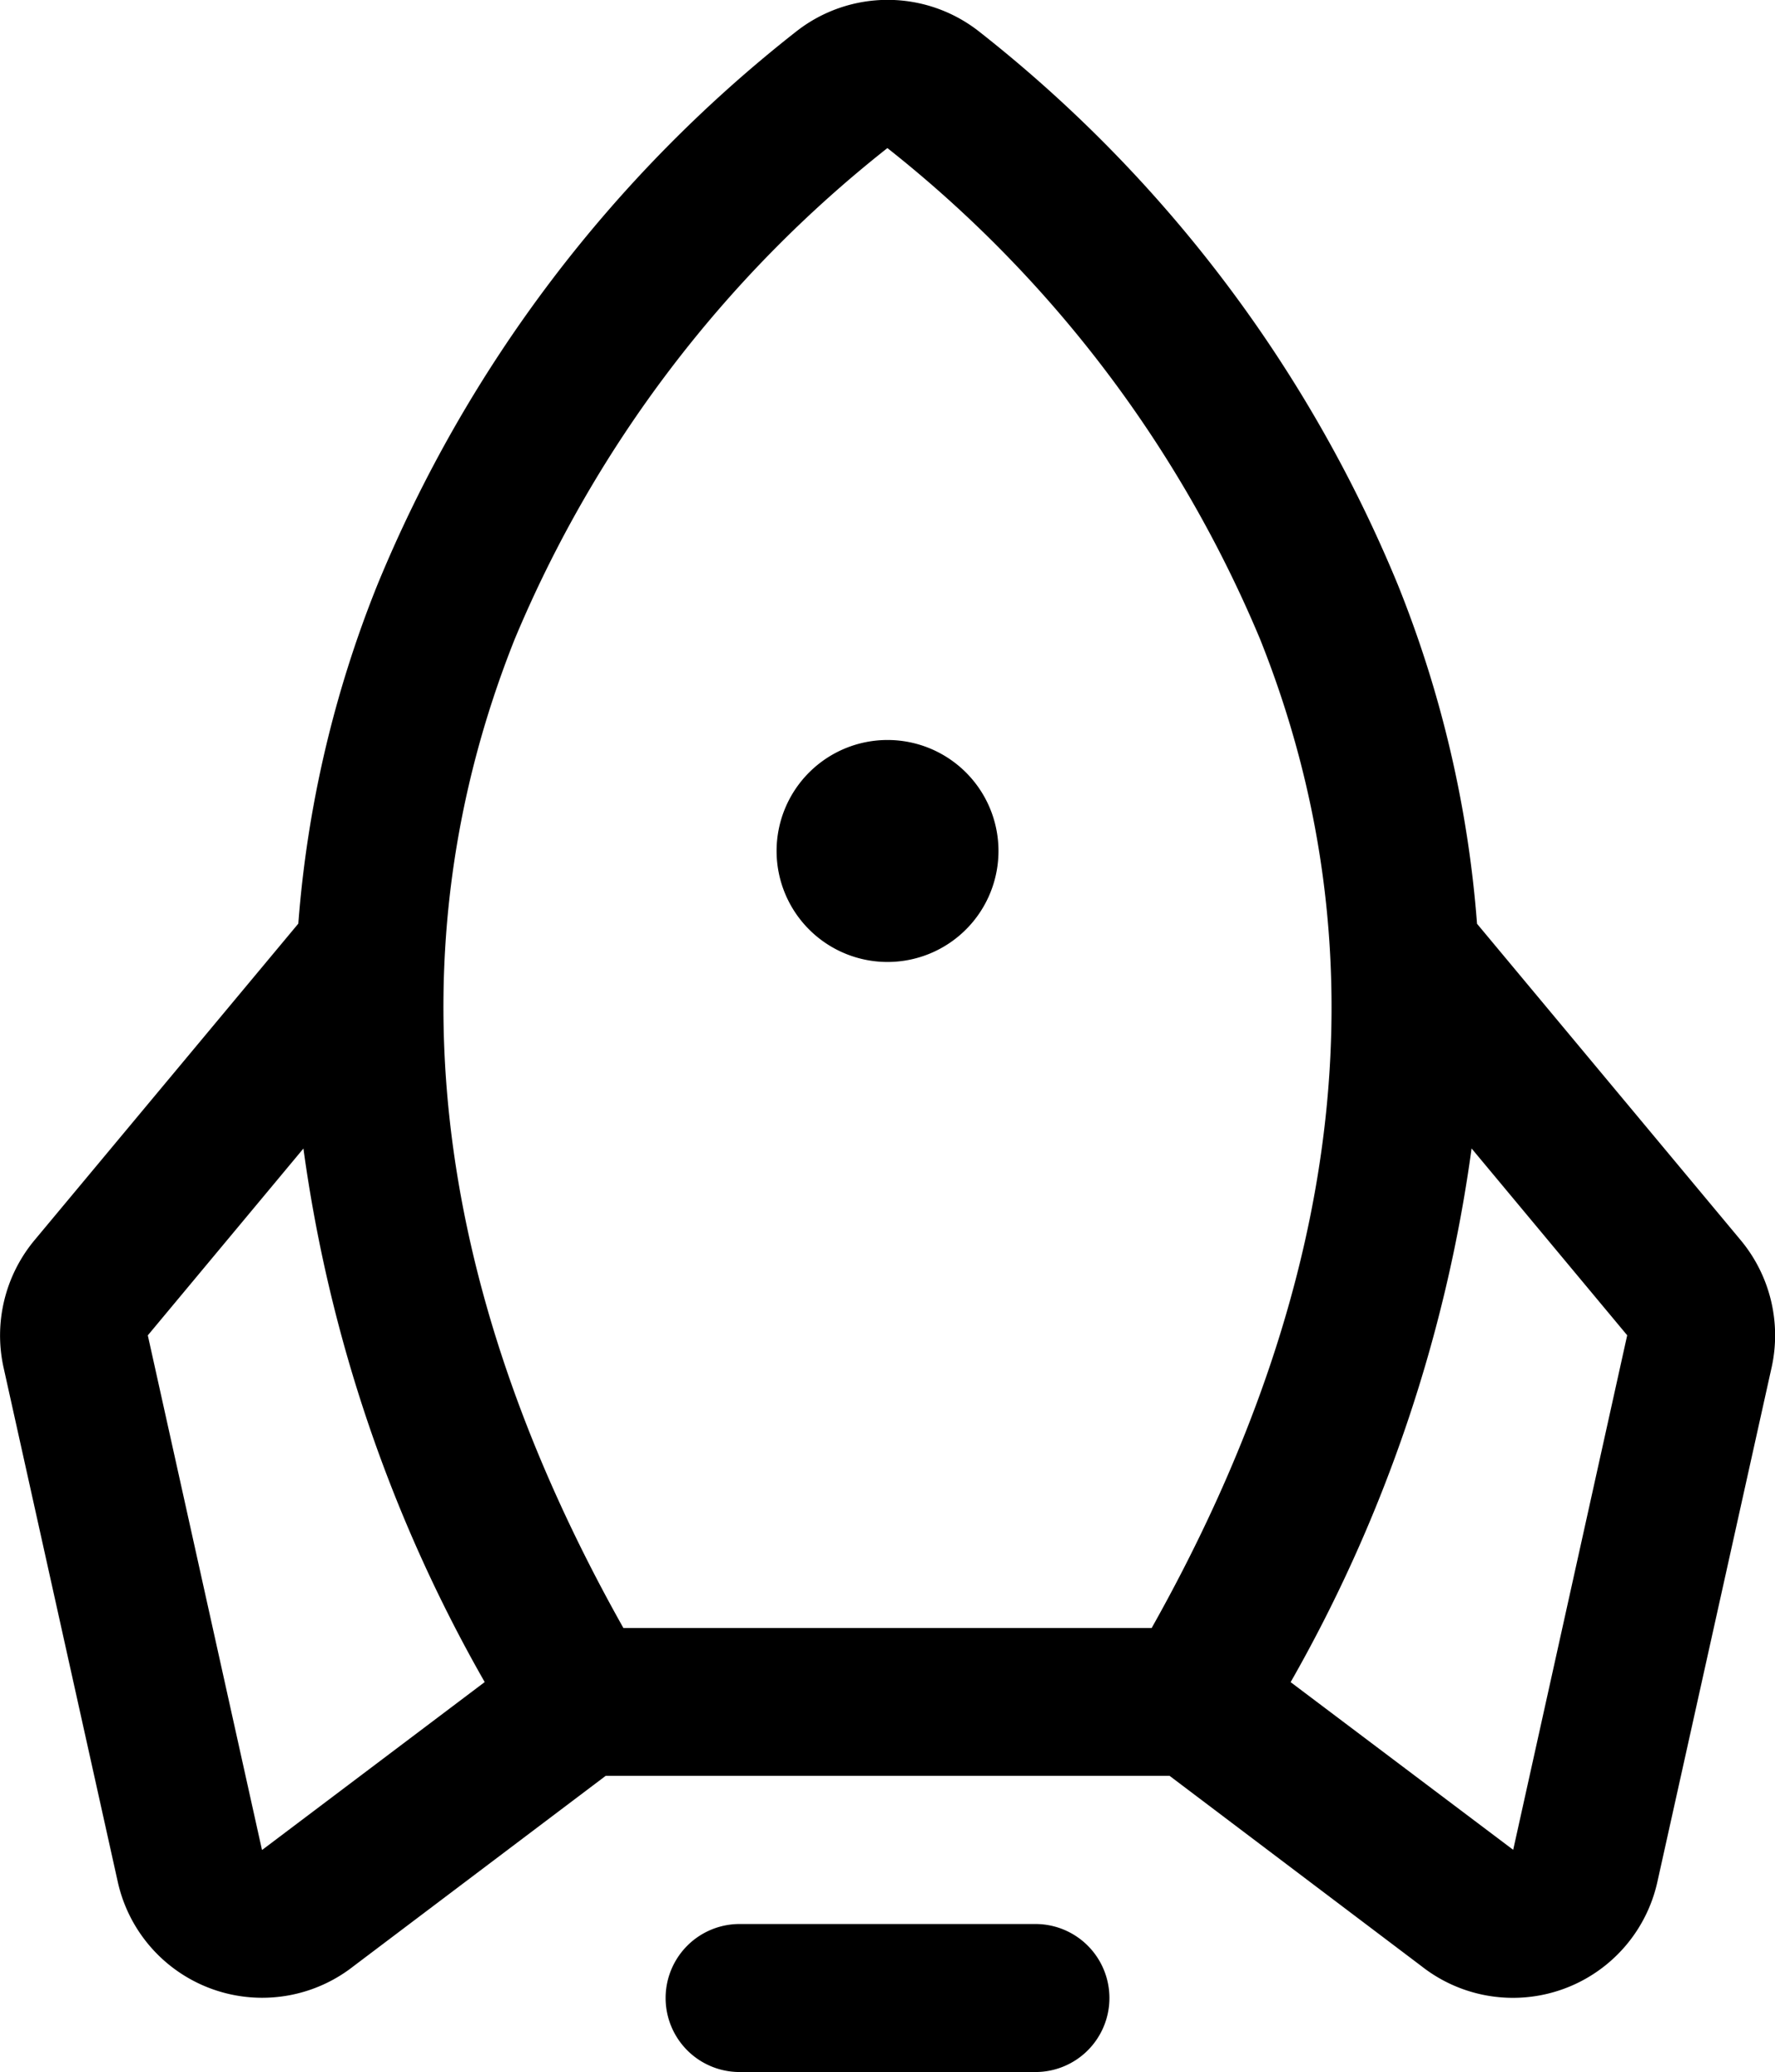 <svg xmlns="http://www.w3.org/2000/svg" width="25.711" height="30" viewBox="0 0 25.711 30">
    <title>Rocket</title>
    <path d="M48.075,36.916A1.071,1.071,0,0,1,47,37.988H42.718a1.071,1.071,0,1,1,0-2.143H47A1.071,1.071,0,0,1,48.075,36.916Zm-3.214-15a1.607,1.607,0,1,0-1.607-1.607,1.607,1.607,0,0,0,1.607,1.607Zm12.806,5.87-1.655,7.45a2.143,2.143,0,0,1-3.416,1.22L48.947,33.7H40.778l-3.651,2.755a2.143,2.143,0,0,1-3.416-1.22l-1.655-7.45a2.155,2.155,0,0,1,.445-1.836l3.825-4.588a16.482,16.482,0,0,1,1.148-4.911,19.713,19.713,0,0,1,6.076-8.015,2.143,2.143,0,0,1,2.625,0,19.749,19.749,0,0,1,6.076,8.015A16.482,16.482,0,0,1,53.4,21.363l3.825,4.588A2.155,2.155,0,0,1,57.667,27.787ZM41.035,31.559h7.652c2.828-5.027,3.357-9.841,1.572-14.313a17.81,17.81,0,0,0-5.4-7.114,17.783,17.783,0,0,0-5.4,7.114C37.678,21.719,38.206,26.532,41.035,31.559Zm-2.009.783A21.406,21.406,0,0,1,36.4,24.617l-2.254,2.705L35.8,34.773l.024-.017Zm16.549-5.021-2.254-2.705A21.425,21.425,0,0,1,50.7,32.343L53.9,34.753l.024.017Z" transform="translate(-32.005 -7.988)" />
</svg>